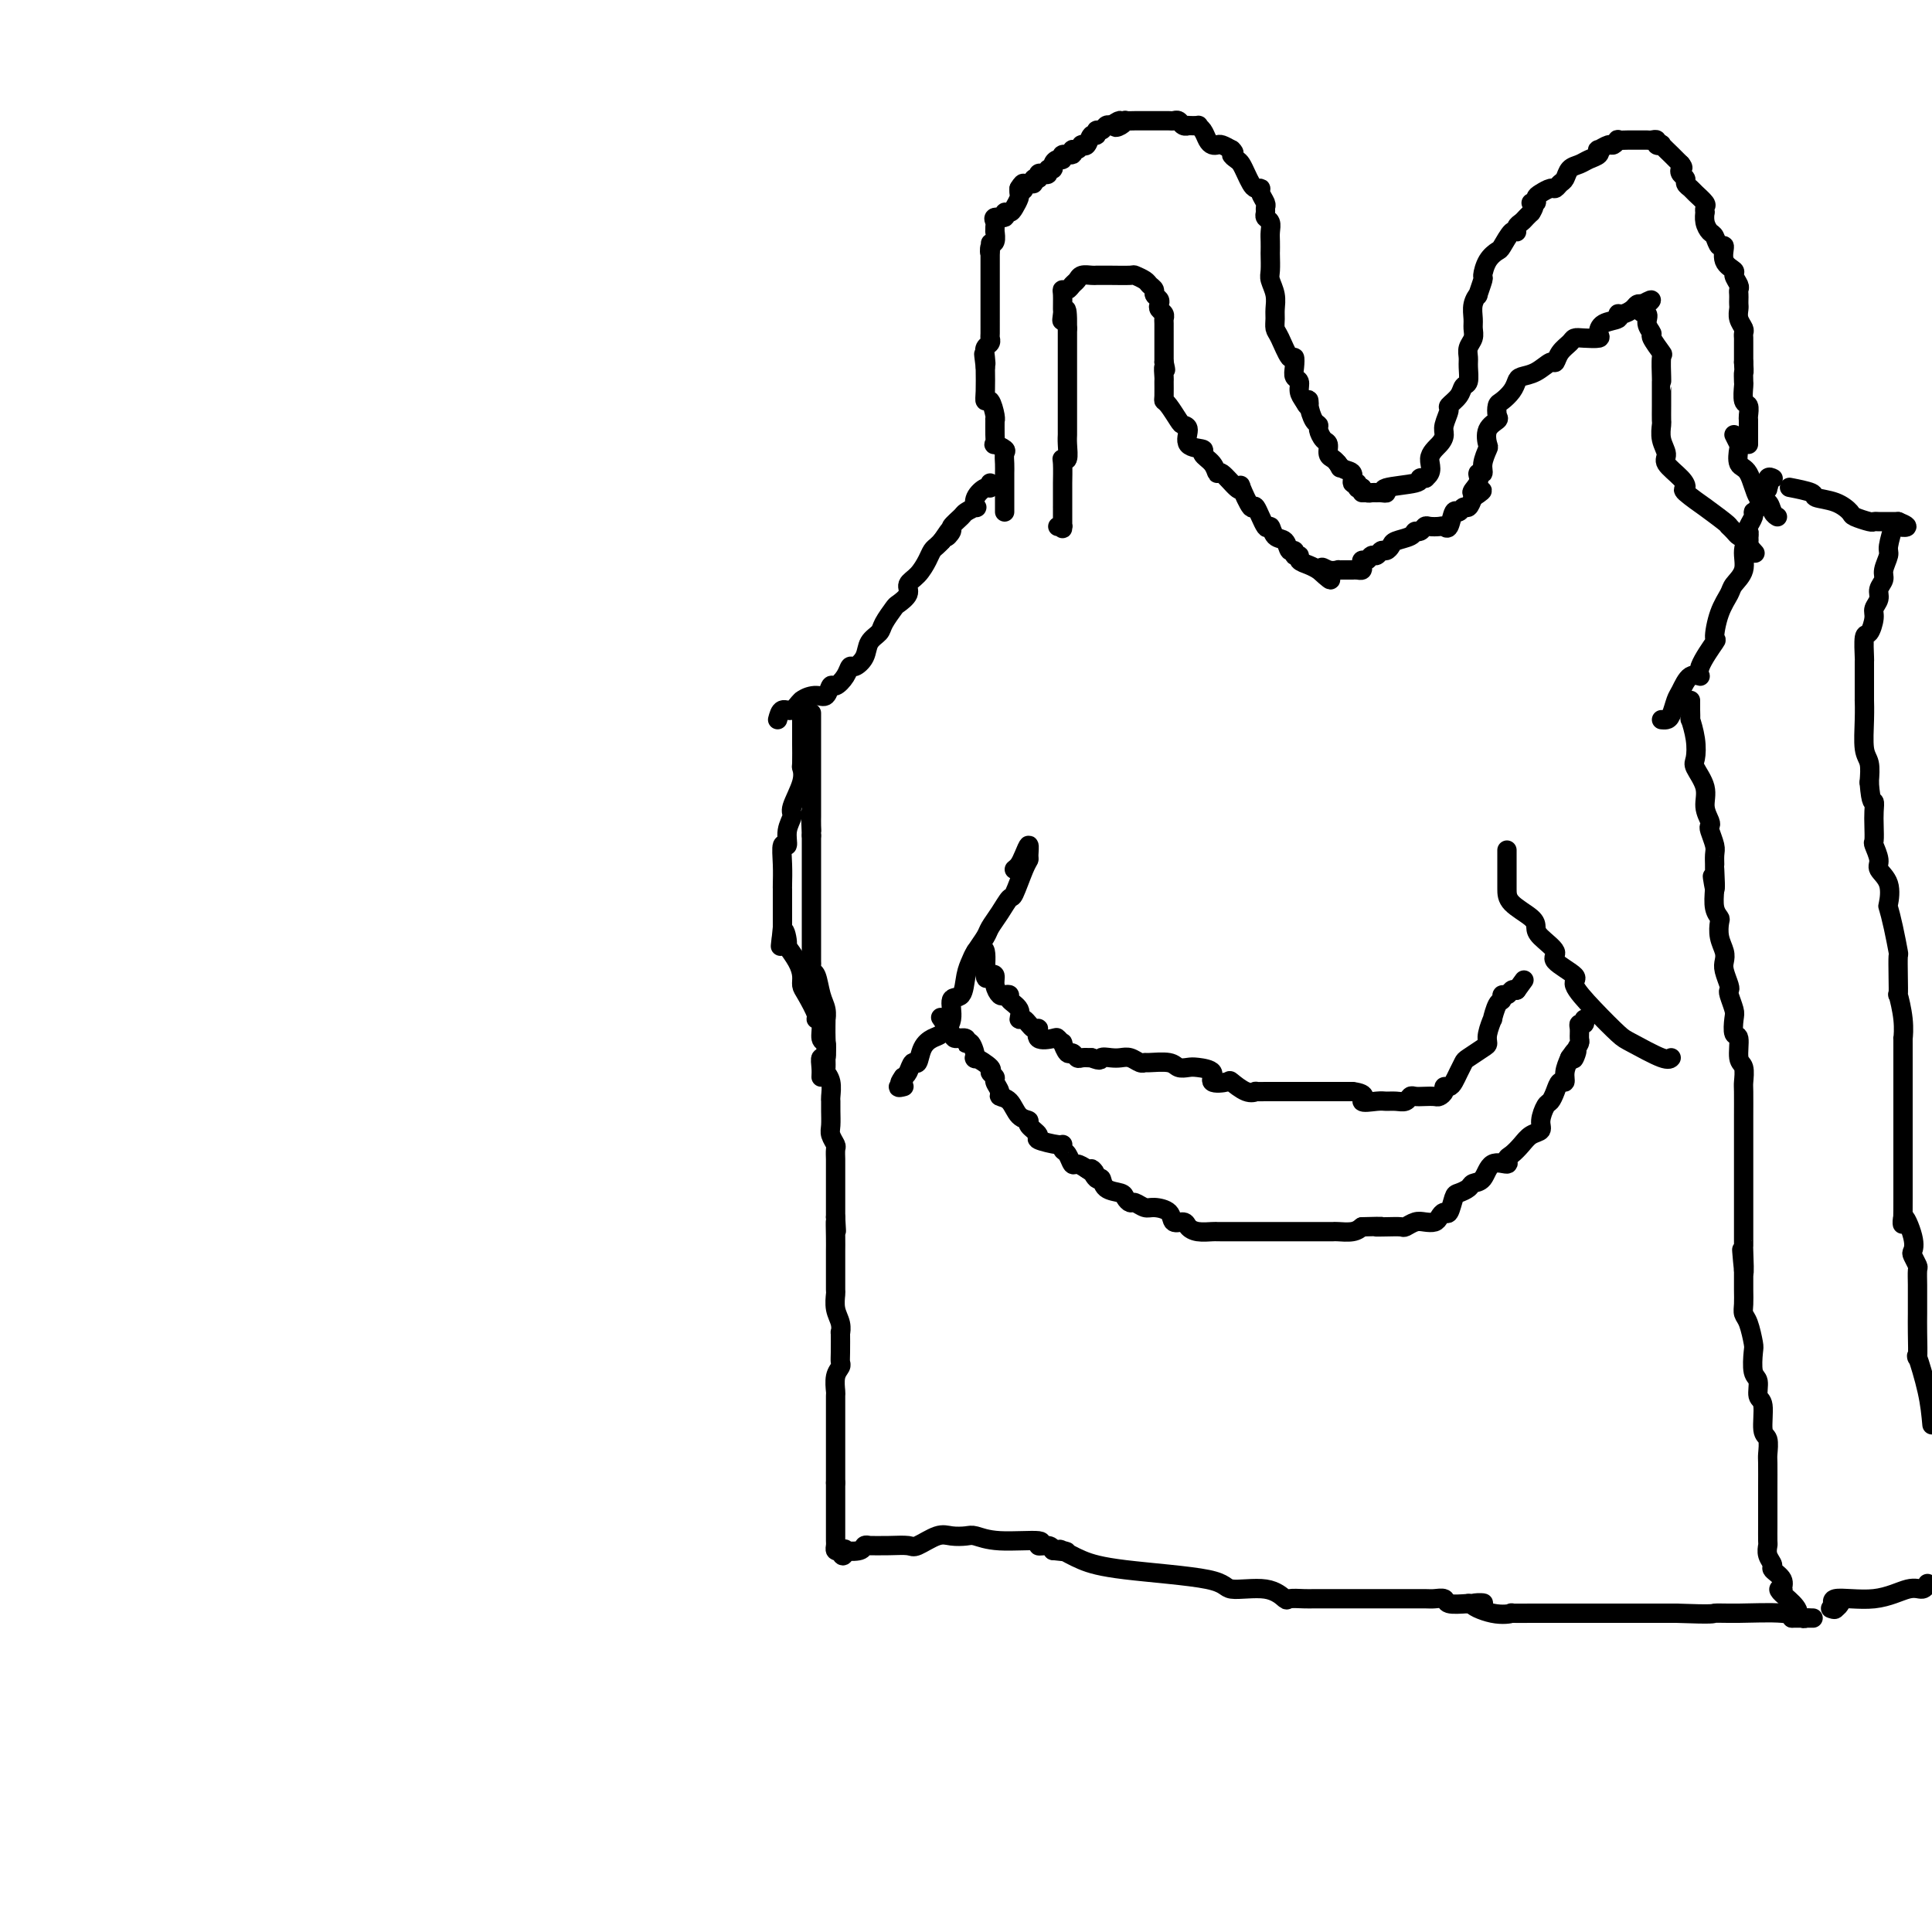 <svg viewBox='0 0 400 400' version='1.1' xmlns='http://www.w3.org/2000/svg' xmlns:xlink='http://www.w3.org/1999/xlink'><g fill='none' stroke='#000000' stroke-width='4' stroke-linecap='round' stroke-linejoin='round'><path d='M166,145c-0.000,0.050 -0.000,0.101 0,1c0.000,0.899 0.000,2.648 0,3c-0.000,0.352 -0.001,-0.692 0,0c0.001,0.692 0.002,3.120 0,4c-0.002,0.880 -0.008,0.211 0,1c0.008,0.789 0.032,3.036 0,4c-0.032,0.964 -0.118,0.645 0,1c0.118,0.355 0.439,1.386 0,3c-0.439,1.614 -1.638,3.813 -2,5c-0.362,1.187 0.113,1.363 0,2c-0.113,0.637 -0.815,1.736 -1,3c-0.185,1.264 0.147,2.693 0,3c-0.147,0.307 -0.771,-0.506 -1,0c-0.229,0.506 -0.061,2.333 0,4c0.061,1.667 0.016,3.174 0,4c-0.016,0.826 -0.004,0.970 0,1c0.004,0.030 0.001,-0.053 0,1c-0.001,1.053 -0.000,3.241 0,4c0.000,0.759 0.000,0.089 0,0c-0.000,-0.089 -0.000,0.403 0,1c0.000,0.597 0.000,1.298 0,2'/><path d='M162,192c-0.687,7.382 -0.405,2.338 0,1c0.405,-1.338 0.931,1.031 1,2c0.069,0.969 -0.320,0.536 0,1c0.320,0.464 1.347,1.823 2,3c0.653,1.177 0.930,2.172 1,3c0.070,0.828 -0.068,1.491 0,2c0.068,0.509 0.343,0.865 1,2c0.657,1.135 1.697,3.049 2,4c0.303,0.951 -0.129,0.939 0,1c0.129,0.061 0.819,0.195 1,1c0.181,0.805 -0.149,2.281 0,3c0.149,0.719 0.776,0.681 1,1c0.224,0.319 0.046,0.996 0,2c-0.046,1.004 0.040,2.334 0,3c-0.040,0.666 -0.207,0.667 0,1c0.207,0.333 0.788,0.999 1,2c0.212,1.001 0.056,2.337 0,3c-0.056,0.663 -0.011,0.654 0,1c0.011,0.346 -0.011,1.047 0,2c0.011,0.953 0.056,2.157 0,3c-0.056,0.843 -0.211,1.324 0,2c0.211,0.676 0.789,1.546 1,2c0.211,0.454 0.057,0.492 0,1c-0.057,0.508 -0.015,1.484 0,2c0.015,0.516 0.004,0.570 0,1c-0.004,0.430 -0.001,1.235 0,2c0.001,0.765 0.000,1.489 0,2c-0.000,0.511 -0.000,0.807 0,1c0.000,0.193 0.000,0.283 0,1c-0.000,0.717 -0.000,2.062 0,3c0.000,0.938 0.000,1.469 0,2'/><path d='M173,252c0.309,5.345 0.083,1.708 0,1c-0.083,-0.708 -0.022,1.514 0,3c0.022,1.486 0.006,2.237 0,3c-0.006,0.763 -0.001,1.537 0,2c0.001,0.463 -0.001,0.616 0,1c0.001,0.384 0.004,0.998 0,2c-0.004,1.002 -0.015,2.392 0,3c0.015,0.608 0.057,0.432 0,1c-0.057,0.568 -0.211,1.878 0,3c0.211,1.122 0.788,2.055 1,3c0.212,0.945 0.058,1.902 0,2c-0.058,0.098 -0.019,-0.663 0,0c0.019,0.663 0.019,2.749 0,4c-0.019,1.251 -0.058,1.667 0,2c0.058,0.333 0.212,0.583 0,1c-0.212,0.417 -0.789,1.001 -1,2c-0.211,0.999 -0.057,2.412 0,3c0.057,0.588 0.015,0.350 0,1c-0.015,0.650 -0.004,2.188 0,3c0.004,0.812 0.001,0.896 0,1c-0.001,0.104 -0.000,0.226 0,1c0.000,0.774 0.000,2.199 0,3c-0.000,0.801 -0.000,0.978 0,1c0.000,0.022 0.000,-0.110 0,0c-0.000,0.110 -0.000,0.463 0,1c0.000,0.537 0.000,1.257 0,2c-0.000,0.743 -0.000,1.508 0,2c0.000,0.492 0.000,0.709 0,1c-0.000,0.291 -0.000,0.655 0,1c0.000,0.345 0.000,0.670 0,1c-0.000,0.330 -0.000,0.665 0,1'/><path d='M173,307c0.000,9.072 0.000,4.252 0,3c-0.000,-1.252 -0.000,1.065 0,2c0.000,0.935 0.000,0.488 0,1c-0.000,0.512 -0.001,1.983 0,3c0.001,1.017 0.003,1.579 0,2c-0.003,0.421 -0.011,0.700 0,1c0.011,0.300 0.041,0.619 0,1c-0.041,0.381 -0.155,0.823 0,1c0.155,0.177 0.577,0.088 1,0'/><path d='M174,321c0.427,2.170 0.994,0.596 1,0c0.006,-0.596 -0.547,-0.212 0,0c0.547,0.212 2.196,0.253 3,0c0.804,-0.253 0.763,-0.800 1,-1c0.237,-0.200 0.753,-0.054 1,0c0.247,0.054 0.224,0.017 0,0c-0.224,-0.017 -0.650,-0.012 0,0c0.650,0.012 2.375,0.031 4,0c1.625,-0.031 3.149,-0.113 4,0c0.851,0.113 1.028,0.422 2,0c0.972,-0.422 2.740,-1.573 4,-2c1.260,-0.427 2.011,-0.130 3,0c0.989,0.130 2.217,0.091 3,0c0.783,-0.091 1.120,-0.235 2,0c0.880,0.235 2.302,0.850 5,1c2.698,0.150 6.672,-0.166 8,0c1.328,0.166 0.011,0.814 0,1c-0.011,0.186 1.282,-0.090 2,0c0.718,0.090 0.859,0.545 1,1'/><path d='M218,321c4.210,0.490 2.736,0.214 2,0c-0.736,-0.214 -0.735,-0.364 0,0c0.735,0.364 2.205,1.244 4,2c1.795,0.756 3.914,1.387 9,2c5.086,0.613 13.140,1.208 17,2c3.860,0.792 3.527,1.781 5,2c1.473,0.219 4.751,-0.334 7,0c2.249,0.334 3.467,1.554 4,2c0.533,0.446 0.379,0.120 1,0c0.621,-0.120 2.015,-0.032 3,0c0.985,0.032 1.560,0.009 2,0c0.440,-0.009 0.745,-0.002 1,0c0.255,0.002 0.462,0.001 1,0c0.538,-0.001 1.409,-0.000 2,0c0.591,0.000 0.902,0.000 1,0c0.098,-0.000 -0.019,0.000 1,0c1.019,-0.000 3.173,-0.000 4,0c0.827,0.000 0.329,0.000 1,0c0.671,-0.000 2.513,-0.001 4,0c1.487,0.001 2.620,0.004 4,0c1.380,-0.004 3.008,-0.015 4,0c0.992,0.015 1.348,0.056 2,0c0.652,-0.056 1.599,-0.207 2,0c0.401,0.207 0.258,0.774 1,1c0.742,0.226 2.371,0.113 4,0'/><path d='M304,332c5.932,0.033 1.761,-0.383 1,0c-0.761,0.383 1.889,1.567 4,2c2.111,0.433 3.683,0.116 4,0c0.317,-0.116 -0.621,-0.031 0,0c0.621,0.031 2.800,0.008 4,0c1.200,-0.008 1.422,-0.002 2,0c0.578,0.002 1.513,0.001 2,0c0.487,-0.001 0.524,-0.000 1,0c0.476,0.000 1.389,0.000 2,0c0.611,-0.000 0.920,-0.000 1,0c0.080,0.000 -0.069,0.000 1,0c1.069,-0.000 3.356,-0.000 5,0c1.644,0.000 2.645,0.000 4,0c1.355,-0.000 3.063,-0.000 4,0c0.937,0.000 1.102,0.000 2,0c0.898,-0.000 2.529,-0.000 3,0c0.471,0.000 -0.219,0.000 0,0c0.219,-0.000 1.348,-0.000 2,0c0.652,0.000 0.826,0.000 1,0'/><path d='M347,334c8.291,0.305 7.517,0.068 8,0c0.483,-0.068 2.223,0.034 5,0c2.777,-0.034 6.589,-0.205 9,0c2.411,0.205 3.419,0.787 4,1c0.581,0.213 0.733,0.057 1,0c0.267,-0.057 0.649,-0.015 1,0c0.351,0.015 0.672,0.004 0,0c-0.672,-0.004 -2.336,-0.002 -4,0'/><path d='M371,335c3.257,-0.911 -0.599,-3.687 -2,-5c-1.401,-1.313 -0.346,-1.163 0,-1c0.346,0.163 -0.016,0.339 0,0c0.016,-0.339 0.411,-1.194 0,-2c-0.411,-0.806 -1.627,-1.562 -2,-2c-0.373,-0.438 0.096,-0.559 0,-1c-0.096,-0.441 -0.758,-1.202 -1,-2c-0.242,-0.798 -0.065,-1.634 0,-2c0.065,-0.366 0.017,-0.262 0,-1c-0.017,-0.738 -0.005,-2.317 0,-3c0.005,-0.683 0.001,-0.471 0,-1c-0.001,-0.529 0.001,-1.798 0,-3c-0.001,-1.202 -0.004,-2.335 0,-4c0.004,-1.665 0.016,-3.861 0,-5c-0.016,-1.139 -0.061,-1.220 0,-2c0.061,-0.780 0.228,-2.258 0,-3c-0.228,-0.742 -0.849,-0.749 -1,-2c-0.151,-1.251 0.170,-3.747 0,-5c-0.170,-1.253 -0.829,-1.264 -1,-2c-0.171,-0.736 0.148,-2.197 0,-3c-0.148,-0.803 -0.761,-0.950 -1,-2c-0.239,-1.050 -0.102,-3.005 0,-4c0.102,-0.995 0.171,-1.031 0,-2c-0.171,-0.969 -0.582,-2.870 -1,-4c-0.418,-1.130 -0.844,-1.488 -1,-2c-0.156,-0.512 -0.042,-1.176 0,-2c0.042,-0.824 0.012,-1.807 0,-3c-0.012,-1.193 -0.006,-2.597 0,-4'/><path d='M361,263c-0.774,-8.888 -0.207,-1.609 0,0c0.207,1.609 0.056,-2.451 0,-4c-0.056,-1.549 -0.015,-0.585 0,-1c0.015,-0.415 0.004,-2.207 0,-4c-0.004,-1.793 -0.001,-3.586 0,-4c0.001,-0.414 0.000,0.551 0,0c-0.000,-0.551 -0.000,-2.617 0,-4c0.000,-1.383 -0.000,-2.082 0,-3c0.000,-0.918 0.000,-2.053 0,-3c-0.000,-0.947 -0.000,-1.705 0,-3c0.000,-1.295 0.001,-3.128 0,-4c-0.001,-0.872 -0.004,-0.783 0,-2c0.004,-1.217 0.016,-3.738 0,-5c-0.016,-1.262 -0.061,-1.264 0,-2c0.061,-0.736 0.226,-2.207 0,-3c-0.226,-0.793 -0.844,-0.907 -1,-2c-0.156,-1.093 0.151,-3.165 0,-4c-0.151,-0.835 -0.759,-0.434 -1,-1c-0.241,-0.566 -0.116,-2.100 0,-3c0.116,-0.900 0.224,-1.165 0,-2c-0.224,-0.835 -0.778,-2.240 -1,-3c-0.222,-0.760 -0.111,-0.874 0,-1c0.111,-0.126 0.222,-0.263 0,-1c-0.222,-0.737 -0.778,-2.075 -1,-3c-0.222,-0.925 -0.111,-1.438 0,-2c0.111,-0.562 0.222,-1.174 0,-2c-0.222,-0.826 -0.778,-1.865 -1,-3c-0.222,-1.135 -0.111,-2.366 0,-3c0.111,-0.634 0.222,-0.671 0,-1c-0.222,-0.329 -0.778,-0.951 -1,-2c-0.222,-1.049 -0.111,-2.524 0,-4'/><path d='M355,184c-0.928,-5.490 -0.248,-0.716 0,0c0.248,0.716 0.063,-2.628 0,-4c-0.063,-1.372 -0.003,-0.774 0,-1c0.003,-0.226 -0.051,-1.278 0,-2c0.051,-0.722 0.205,-1.116 0,-2c-0.205,-0.884 -0.771,-2.259 -1,-3c-0.229,-0.741 -0.121,-0.850 0,-1c0.121,-0.150 0.257,-0.342 0,-1c-0.257,-0.658 -0.905,-1.781 -1,-3c-0.095,-1.219 0.363,-2.535 0,-4c-0.363,-1.465 -1.547,-3.081 -2,-4c-0.453,-0.919 -0.174,-1.143 0,-2c0.174,-0.857 0.243,-2.348 0,-4c-0.243,-1.652 -0.797,-3.466 -1,-4c-0.203,-0.534 -0.054,0.210 0,0c0.054,-0.210 0.015,-1.376 0,-2c-0.015,-0.624 -0.004,-0.706 0,-1c0.004,-0.294 0.001,-0.798 0,-1c-0.001,-0.202 -0.001,-0.101 0,0'/><path d='M170,223c0.030,-0.595 0.061,-1.190 0,-2c-0.061,-0.810 -0.213,-1.833 0,-2c0.213,-0.167 0.790,0.524 1,0c0.210,-0.524 0.053,-2.263 0,-4c-0.053,-1.737 -0.003,-3.471 0,-4c0.003,-0.529 -0.041,0.146 0,0c0.041,-0.146 0.169,-1.114 0,-2c-0.169,-0.886 -0.634,-1.689 -1,-3c-0.366,-1.311 -0.634,-3.129 -1,-4c-0.366,-0.871 -0.830,-0.795 -1,-1c-0.170,-0.205 -0.046,-0.691 0,-1c0.046,-0.309 0.012,-0.439 0,-1c-0.012,-0.561 -0.003,-1.551 0,-2c0.003,-0.449 0.001,-0.357 0,-1c-0.001,-0.643 -0.000,-2.020 0,-3c0.000,-0.980 0.000,-1.563 0,-2c-0.000,-0.437 -0.000,-0.730 0,-1c0.000,-0.270 0.000,-0.518 0,-1c-0.000,-0.482 -0.000,-1.197 0,-2c0.000,-0.803 0.000,-1.693 0,-2c-0.000,-0.307 -0.000,-0.033 0,-1c0.000,-0.967 0.000,-3.177 0,-4c-0.000,-0.823 -0.000,-0.260 0,-1c0.000,-0.740 0.000,-2.783 0,-4c-0.000,-1.217 -0.000,-1.609 0,-2'/><path d='M168,173c-0.309,-8.217 -0.083,-3.759 0,-2c0.083,1.759 0.022,0.819 0,0c-0.022,-0.819 -0.006,-1.518 0,-2c0.006,-0.482 0.002,-0.746 0,-1c-0.002,-0.254 -0.000,-0.497 0,-1c0.000,-0.503 0.000,-1.265 0,-2c-0.000,-0.735 -0.000,-1.442 0,-2c0.000,-0.558 0.000,-0.965 0,-1c-0.000,-0.035 -0.000,0.303 0,0c0.000,-0.303 0.000,-1.246 0,-2c-0.000,-0.754 -0.000,-1.320 0,-2c0.000,-0.680 0.000,-1.475 0,-2c-0.000,-0.525 -0.000,-0.779 0,-1c0.000,-0.221 0.000,-0.410 0,-1c-0.000,-0.590 -0.000,-1.581 0,-2c0.000,-0.419 0.000,-0.267 0,-1c-0.000,-0.733 -0.000,-2.352 0,-3c0.000,-0.648 0.000,-0.324 0,0'/><path d='M161,149c0.236,-0.897 0.473,-1.793 1,-2c0.527,-0.207 1.346,0.276 2,0c0.654,-0.276 1.144,-1.312 2,-2c0.856,-0.688 2.078,-1.027 3,-1c0.922,0.027 1.543,0.420 2,0c0.457,-0.420 0.751,-1.652 1,-2c0.249,-0.348 0.452,0.189 1,0c0.548,-0.189 1.441,-1.104 2,-2c0.559,-0.896 0.784,-1.773 1,-2c0.216,-0.227 0.424,0.197 1,0c0.576,-0.197 1.520,-1.016 2,-2c0.480,-0.984 0.494,-2.133 1,-3c0.506,-0.867 1.502,-1.454 2,-2c0.498,-0.546 0.496,-1.053 1,-2c0.504,-0.947 1.514,-2.336 2,-3c0.486,-0.664 0.449,-0.604 1,-1c0.551,-0.396 1.692,-1.247 2,-2c0.308,-0.753 -0.216,-1.406 0,-2c0.216,-0.594 1.171,-1.129 2,-2c0.829,-0.871 1.531,-2.079 2,-3c0.469,-0.921 0.703,-1.556 1,-2c0.297,-0.444 0.656,-0.698 1,-1c0.344,-0.302 0.672,-0.651 1,-1'/><path d='M195,112c2.633,-3.887 1.215,-1.604 1,-1c-0.215,0.604 0.773,-0.469 1,-1c0.227,-0.531 -0.307,-0.519 0,-1c0.307,-0.481 1.453,-1.455 2,-2c0.547,-0.545 0.493,-0.662 1,-1c0.507,-0.338 1.576,-0.899 2,-1c0.424,-0.101 0.205,0.256 0,0c-0.205,-0.256 -0.395,-1.127 0,-2c0.395,-0.873 1.374,-1.750 2,-2c0.626,-0.250 0.899,0.125 1,0c0.101,-0.125 0.029,-0.750 0,-1c-0.029,-0.250 -0.014,-0.125 0,0'/><path d='M208,106c-0.000,-0.137 -0.000,-0.274 0,-1c0.000,-0.726 0.000,-2.043 0,-3c-0.000,-0.957 -0.001,-1.556 0,-2c0.001,-0.444 0.002,-0.735 0,-1c-0.002,-0.265 -0.008,-0.506 0,-1c0.008,-0.494 0.030,-1.241 0,-2c-0.030,-0.759 -0.113,-1.528 0,-2c0.113,-0.472 0.423,-0.646 0,-1c-0.423,-0.354 -1.578,-0.890 -2,-1c-0.422,-0.110 -0.112,0.204 0,0c0.112,-0.204 0.027,-0.928 0,-2c-0.027,-1.072 0.003,-2.493 0,-3c-0.003,-0.507 -0.039,-0.101 0,0c0.039,0.101 0.154,-0.103 0,-1c-0.154,-0.897 -0.577,-2.488 -1,-3c-0.423,-0.512 -0.845,0.054 -1,0c-0.155,-0.054 -0.044,-0.730 0,-2c0.044,-1.270 0.022,-3.135 0,-5'/><path d='M204,76c-0.623,-4.836 -0.181,-1.926 0,-1c0.181,0.926 0.101,-0.131 0,-1c-0.101,-0.869 -0.223,-1.551 0,-2c0.223,-0.449 0.792,-0.666 1,-1c0.208,-0.334 0.056,-0.785 0,-1c-0.056,-0.215 -0.015,-0.194 0,-1c0.015,-0.806 0.004,-2.440 0,-3c-0.004,-0.560 -0.001,-0.048 0,0c0.001,0.048 0.000,-0.369 0,-1c-0.000,-0.631 -0.000,-1.477 0,-2c0.000,-0.523 0.000,-0.723 0,-1c-0.000,-0.277 -0.000,-0.633 0,-1c0.000,-0.367 0.000,-0.746 0,-1c-0.000,-0.254 -0.000,-0.382 0,-1c0.000,-0.618 0.000,-1.726 0,-2c-0.000,-0.274 -0.000,0.287 0,0c0.000,-0.287 0.000,-1.424 0,-2c-0.000,-0.576 -0.000,-0.593 0,-1c0.000,-0.407 0.000,-1.203 0,-2'/><path d='M205,52c0.171,-3.659 0.098,-0.808 0,0c-0.098,0.808 -0.223,-0.428 0,-1c0.223,-0.572 0.792,-0.482 1,-1c0.208,-0.518 0.054,-1.646 0,-2c-0.054,-0.354 -0.007,0.064 0,0c0.007,-0.064 -0.027,-0.609 0,-1c0.027,-0.391 0.115,-0.626 0,-1c-0.115,-0.374 -0.435,-0.887 0,-1c0.435,-0.113 1.623,0.173 2,0c0.377,-0.173 -0.057,-0.806 0,-1c0.057,-0.194 0.604,0.050 1,0c0.396,-0.050 0.642,-0.395 1,-1c0.358,-0.605 0.827,-1.471 1,-2c0.173,-0.529 0.049,-0.723 0,-1c-0.049,-0.277 -0.025,-0.639 0,-1'/><path d='M211,39c1.166,-2.029 1.082,-0.600 1,0c-0.082,0.600 -0.162,0.372 0,0c0.162,-0.372 0.564,-0.888 1,-1c0.436,-0.112 0.904,0.180 1,0c0.096,-0.180 -0.180,-0.832 0,-1c0.180,-0.168 0.818,0.147 1,0c0.182,-0.147 -0.091,-0.757 0,-1c0.091,-0.243 0.545,-0.120 1,0c0.455,0.120 0.909,0.238 1,0c0.091,-0.238 -0.182,-0.833 0,-1c0.182,-0.167 0.817,0.095 1,0c0.183,-0.095 -0.087,-0.546 0,-1c0.087,-0.454 0.530,-0.910 1,-1c0.470,-0.090 0.966,0.187 1,0c0.034,-0.187 -0.394,-0.839 0,-1c0.394,-0.161 1.608,0.167 2,0c0.392,-0.167 -0.039,-0.830 0,-1c0.039,-0.170 0.550,0.153 1,0c0.450,-0.153 0.841,-0.781 1,-1c0.159,-0.219 0.085,-0.029 0,0c-0.085,0.029 -0.181,-0.101 0,0c0.181,0.101 0.640,0.435 1,0c0.360,-0.435 0.621,-1.637 1,-2c0.379,-0.363 0.875,0.113 1,0c0.125,-0.113 -0.121,-0.814 0,-1c0.121,-0.186 0.610,0.142 1,0c0.390,-0.142 0.683,-0.755 1,-1c0.317,-0.245 0.659,-0.123 1,0'/><path d='M230,26c3.123,-2.027 1.432,-0.596 1,0c-0.432,0.596 0.395,0.356 1,0c0.605,-0.356 0.987,-0.827 1,-1c0.013,-0.173 -0.343,-0.046 0,0c0.343,0.046 1.386,0.012 2,0c0.614,-0.012 0.798,-0.003 1,0c0.202,0.003 0.421,0.001 1,0c0.579,-0.001 1.517,-0.001 2,0c0.483,0.001 0.510,0.004 1,0c0.490,-0.004 1.442,-0.015 2,0c0.558,0.015 0.722,0.057 1,0c0.278,-0.057 0.671,-0.211 1,0c0.329,0.211 0.595,0.788 1,1c0.405,0.212 0.949,0.059 1,0c0.051,-0.059 -0.390,-0.023 0,0c0.390,0.023 1.610,0.034 2,0c0.390,-0.034 -0.050,-0.114 0,0c0.050,0.114 0.590,0.422 1,1c0.410,0.578 0.690,1.426 1,2c0.310,0.574 0.650,0.876 1,1c0.350,0.124 0.710,0.072 1,0c0.290,-0.072 0.512,-0.163 1,0c0.488,0.163 1.244,0.582 2,1'/><path d='M255,31c1.035,0.949 0.123,0.821 0,1c-0.123,0.179 0.544,0.665 1,1c0.456,0.335 0.701,0.520 1,1c0.299,0.480 0.654,1.255 1,2c0.346,0.745 0.685,1.460 1,2c0.315,0.540 0.606,0.904 1,1c0.394,0.096 0.890,-0.076 1,0c0.110,0.076 -0.168,0.402 0,1c0.168,0.598 0.781,1.469 1,2c0.219,0.531 0.045,0.723 0,1c-0.045,0.277 0.041,0.640 0,1c-0.041,0.360 -0.207,0.717 0,1c0.207,0.283 0.787,0.494 1,1c0.213,0.506 0.057,1.308 0,2c-0.057,0.692 -0.016,1.273 0,2c0.016,0.727 0.008,1.601 0,2c-0.008,0.399 -0.016,0.323 0,1c0.016,0.677 0.057,2.106 0,3c-0.057,0.894 -0.212,1.251 0,2c0.212,0.749 0.791,1.889 1,3c0.209,1.111 0.049,2.194 0,3c-0.049,0.806 0.015,1.335 0,2c-0.015,0.665 -0.109,1.466 0,2c0.109,0.534 0.420,0.801 1,2c0.580,1.199 1.427,3.329 2,4c0.573,0.671 0.871,-0.115 1,0c0.129,0.115 0.090,1.133 0,2c-0.090,0.867 -0.230,1.583 0,2c0.230,0.417 0.831,0.535 1,1c0.169,0.465 -0.095,1.276 0,2c0.095,0.724 0.547,1.362 1,2'/><path d='M270,83c1.166,2.305 1.082,0.567 1,0c-0.082,-0.567 -0.163,0.037 0,1c0.163,0.963 0.569,2.284 1,3c0.431,0.716 0.885,0.825 1,1c0.115,0.175 -0.110,0.414 0,1c0.110,0.586 0.554,1.519 1,2c0.446,0.481 0.893,0.510 1,1c0.107,0.490 -0.125,1.440 0,2c0.125,0.560 0.607,0.732 1,1c0.393,0.268 0.696,0.634 1,1'/><path d='M277,96c1.056,1.958 0.196,0.352 0,0c-0.196,-0.352 0.272,0.550 1,1c0.728,0.450 1.714,0.446 2,1c0.286,0.554 -0.130,1.664 0,2c0.130,0.336 0.804,-0.102 1,0c0.196,0.102 -0.087,0.743 0,1c0.087,0.257 0.543,0.128 1,0'/><path d='M282,101c0.786,1.000 0.250,1.000 0,1c-0.250,0.000 -0.214,0.000 0,0c0.214,0.000 0.607,0.000 1,0'/><path d='M283,102c0.331,0.154 0.657,0.038 1,0c0.343,-0.038 0.702,0.001 1,0c0.298,-0.001 0.534,-0.043 1,0c0.466,0.043 1.162,0.169 1,0c-0.162,-0.169 -1.181,-0.634 0,-1c1.181,-0.366 4.564,-0.634 6,-1c1.436,-0.366 0.925,-0.829 1,-1c0.075,-0.171 0.736,-0.049 1,0c0.264,0.049 0.132,0.024 0,0'/><path d='M295,99c1.979,-1.215 0.927,-2.753 1,-4c0.073,-1.247 1.272,-2.203 2,-3c0.728,-0.797 0.987,-1.435 1,-2c0.013,-0.565 -0.218,-1.059 0,-2c0.218,-0.941 0.885,-2.330 1,-3c0.115,-0.670 -0.323,-0.620 0,-1c0.323,-0.380 1.407,-1.190 2,-2c0.593,-0.810 0.694,-1.620 1,-2c0.306,-0.380 0.818,-0.328 1,-1c0.182,-0.672 0.035,-2.067 0,-3c-0.035,-0.933 0.044,-1.404 0,-2c-0.044,-0.596 -0.209,-1.318 0,-2c0.209,-0.682 0.792,-1.326 1,-2c0.208,-0.674 0.041,-1.379 0,-2c-0.041,-0.621 0.046,-1.158 0,-2c-0.046,-0.842 -0.223,-1.988 0,-3c0.223,-1.012 0.846,-1.888 1,-2c0.154,-0.112 -0.162,0.541 0,0c0.162,-0.541 0.802,-2.275 1,-3c0.198,-0.725 -0.046,-0.440 0,-1c0.046,-0.560 0.380,-1.963 1,-3c0.620,-1.037 1.524,-1.706 2,-2c0.476,-0.294 0.523,-0.211 1,-1c0.477,-0.789 1.385,-2.449 2,-3c0.615,-0.551 0.939,0.006 1,0c0.061,-0.006 -0.141,-0.576 0,-1c0.141,-0.424 0.625,-0.701 1,-1c0.375,-0.299 0.639,-0.619 1,-1c0.361,-0.381 0.817,-0.823 1,-1c0.183,-0.177 0.091,-0.088 0,0'/><path d='M317,44c1.329,-2.013 0.153,-2.046 0,-2c-0.153,0.046 0.719,0.171 1,0c0.281,-0.171 -0.027,-0.637 0,-1c0.027,-0.363 0.389,-0.621 1,-1c0.611,-0.379 1.472,-0.879 2,-1c0.528,-0.121 0.722,0.136 1,0c0.278,-0.136 0.640,-0.667 1,-1c0.360,-0.333 0.717,-0.470 1,-1c0.283,-0.530 0.493,-1.452 1,-2c0.507,-0.548 1.311,-0.720 2,-1c0.689,-0.280 1.263,-0.668 2,-1c0.737,-0.332 1.636,-0.610 2,-1c0.364,-0.390 0.193,-0.893 0,-1c-0.193,-0.107 -0.407,0.182 0,0c0.407,-0.182 1.436,-0.833 2,-1c0.564,-0.167 0.662,0.151 1,0c0.338,-0.151 0.917,-0.773 1,-1c0.083,-0.227 -0.329,-0.061 0,0c0.329,0.061 1.398,0.016 2,0c0.602,-0.016 0.738,-0.004 1,0c0.262,0.004 0.649,0.000 1,0c0.351,-0.000 0.667,0.004 1,0c0.333,-0.004 0.682,-0.015 1,0c0.318,0.015 0.605,0.055 1,0c0.395,-0.055 0.897,-0.204 1,0c0.103,0.204 -0.194,0.762 0,1c0.194,0.238 0.878,0.158 1,0c0.122,-0.158 -0.318,-0.393 0,0c0.318,0.393 1.393,1.413 2,2c0.607,0.587 0.745,0.739 1,1c0.255,0.261 0.628,0.630 1,1'/><path d='M348,34c0.791,0.952 0.268,0.833 0,1c-0.268,0.167 -0.280,0.621 0,1c0.280,0.379 0.853,0.683 1,1c0.147,0.317 -0.132,0.648 0,1c0.132,0.352 0.676,0.725 1,1c0.324,0.275 0.427,0.450 1,1c0.573,0.550 1.617,1.473 2,2c0.383,0.527 0.106,0.656 0,1c-0.106,0.344 -0.039,0.903 0,1c0.039,0.097 0.052,-0.267 0,0c-0.052,0.267 -0.167,1.165 0,2c0.167,0.835 0.617,1.606 1,2c0.383,0.394 0.699,0.410 1,1c0.301,0.590 0.587,1.754 1,2c0.413,0.246 0.951,-0.425 1,0c0.049,0.425 -0.393,1.945 0,3c0.393,1.055 1.622,1.645 2,2c0.378,0.355 -0.095,0.476 0,1c0.095,0.524 0.757,1.450 1,2c0.243,0.550 0.065,0.724 0,1c-0.065,0.276 -0.019,0.654 0,1c0.019,0.346 0.009,0.660 0,1c-0.009,0.340 -0.016,0.707 0,1c0.016,0.293 0.057,0.513 0,1c-0.057,0.487 -0.211,1.242 0,2c0.211,0.758 0.789,1.520 1,2c0.211,0.480 0.057,0.678 0,1c-0.057,0.322 -0.015,0.767 0,1c0.015,0.233 0.004,0.255 0,1c-0.004,0.745 -0.001,2.213 0,3c0.001,0.787 0.001,0.894 0,1'/><path d='M361,75c0.156,2.811 0.046,1.837 0,2c-0.046,0.163 -0.026,1.462 0,2c0.026,0.538 0.060,0.314 0,1c-0.060,0.686 -0.212,2.281 0,3c0.212,0.719 0.789,0.563 1,1c0.211,0.437 0.057,1.466 0,2c-0.057,0.534 -0.015,0.574 0,1c0.015,0.426 0.004,1.239 0,2c-0.004,0.761 -0.001,1.472 0,2c0.001,0.528 0.000,0.873 0,1c-0.000,0.127 -0.000,0.034 0,0c0.000,-0.034 0.000,-0.010 0,0c-0.000,0.010 -0.000,0.005 0,0'/><path d='M344,149c0.335,0.032 0.669,0.064 1,0c0.331,-0.064 0.657,-0.223 1,-1c0.343,-0.777 0.702,-2.172 1,-3c0.298,-0.828 0.536,-1.088 1,-2c0.464,-0.912 1.153,-2.475 2,-3c0.847,-0.525 1.851,-0.012 2,0c0.149,0.012 -0.555,-0.476 0,-2c0.555,-1.524 2.371,-4.084 3,-5c0.629,-0.916 0.071,-0.187 0,-1c-0.071,-0.813 0.344,-3.169 1,-5c0.656,-1.831 1.553,-3.138 2,-4c0.447,-0.862 0.446,-1.278 1,-2c0.554,-0.722 1.664,-1.751 2,-3c0.336,-1.249 -0.102,-2.719 0,-4c0.102,-1.281 0.745,-2.371 1,-3c0.255,-0.629 0.123,-0.795 0,-1c-0.123,-0.205 -0.236,-0.448 0,-1c0.236,-0.552 0.819,-1.413 1,-2c0.181,-0.587 -0.042,-0.902 0,-1c0.042,-0.098 0.350,0.019 1,-1c0.650,-1.019 1.642,-3.173 2,-4c0.358,-0.827 0.082,-0.327 0,0c-0.082,0.327 0.030,0.479 0,0c-0.030,-0.479 -0.200,-1.591 0,-2c0.200,-0.409 0.772,-0.117 1,0c0.228,0.117 0.114,0.058 0,0'/><path d='M371,101c-0.449,-0.087 -0.898,-0.174 0,0c0.898,0.174 3.141,0.610 4,1c0.859,0.390 0.332,0.735 1,1c0.668,0.265 2.532,0.449 4,1c1.468,0.551 2.540,1.468 3,2c0.460,0.532 0.307,0.678 1,1c0.693,0.322 2.231,0.818 3,1c0.769,0.182 0.770,0.049 1,0c0.230,-0.049 0.689,-0.013 1,0c0.311,0.013 0.475,0.003 1,0c0.525,-0.003 1.411,-0.001 2,0c0.589,0.001 0.883,0.000 1,0c0.117,-0.000 0.059,-0.000 0,0'/><path d='M393,108c3.447,1.369 1.063,1.291 0,1c-1.063,-0.291 -0.806,-0.794 -1,0c-0.194,0.794 -0.841,2.884 -1,4c-0.159,1.116 0.169,1.257 0,2c-0.169,0.743 -0.834,2.086 -1,3c-0.166,0.914 0.166,1.398 0,2c-0.166,0.602 -0.832,1.321 -1,2c-0.168,0.679 0.161,1.316 0,2c-0.161,0.684 -0.814,1.413 -1,2c-0.186,0.587 0.094,1.030 0,2c-0.094,0.970 -0.561,2.467 -1,3c-0.439,0.533 -0.850,0.102 -1,1c-0.150,0.898 -0.040,3.124 0,4c0.040,0.876 0.011,0.402 0,1c-0.011,0.598 -0.004,2.268 0,4c0.004,1.732 0.005,3.526 0,4c-0.005,0.474 -0.015,-0.373 0,0c0.015,0.373 0.056,1.966 0,4c-0.056,2.034 -0.207,4.509 0,6c0.207,1.491 0.774,1.997 1,3c0.226,1.003 0.113,2.501 0,4'/><path d='M387,162c0.381,4.843 0.833,3.950 1,4c0.167,0.050 0.049,1.042 0,2c-0.049,0.958 -0.029,1.880 0,3c0.029,1.120 0.068,2.437 0,3c-0.068,0.563 -0.242,0.372 0,1c0.242,0.628 0.901,2.074 1,3c0.099,0.926 -0.363,1.330 0,2c0.363,0.670 1.551,1.606 2,3c0.449,1.394 0.159,3.246 0,4c-0.159,0.754 -0.186,0.409 0,1c0.186,0.591 0.586,2.118 1,4c0.414,1.882 0.842,4.118 1,5c0.158,0.882 0.046,0.409 0,1c-0.046,0.591 -0.026,2.248 0,4c0.026,1.752 0.060,3.601 0,4c-0.060,0.399 -0.212,-0.653 0,0c0.212,0.653 0.789,3.009 1,5c0.211,1.991 0.057,3.615 0,4c-0.057,0.385 -0.015,-0.470 0,0c0.015,0.470 0.004,2.266 0,4c-0.004,1.734 -0.001,3.405 0,4c0.001,0.595 0.000,0.113 0,1c-0.000,0.887 -0.000,3.142 0,4c0.000,0.858 0.000,0.318 0,1c-0.000,0.682 -0.000,2.585 0,4c0.000,1.415 0.000,2.343 0,3c-0.000,0.657 -0.000,1.042 0,2c0.000,0.958 0.000,2.489 0,4c-0.000,1.511 -0.000,3.003 0,4c0.000,0.997 0.000,1.498 0,2'/><path d='M394,248c0.034,8.600 -0.379,4.599 0,4c0.379,-0.599 1.552,2.205 2,4c0.448,1.795 0.173,2.581 0,3c-0.173,0.419 -0.242,0.471 0,1c0.242,0.529 0.797,1.534 1,2c0.203,0.466 0.054,0.394 0,1c-0.054,0.606 -0.014,1.892 0,3c0.014,1.108 0.002,2.039 0,3c-0.002,0.961 0.006,1.953 0,3c-0.006,1.047 -0.027,2.151 0,4c0.027,1.849 0.100,4.444 0,5c-0.100,0.556 -0.373,-0.927 0,0c0.373,0.927 1.392,4.265 2,7c0.608,2.735 0.804,4.868 1,7'/><path d='M399,328c0.062,-0.131 0.123,-0.261 0,0c-0.123,0.261 -0.431,0.915 -1,1c-0.569,0.085 -1.401,-0.398 -3,0c-1.599,0.398 -3.967,1.677 -7,2c-3.033,0.323 -6.732,-0.309 -8,0c-1.268,0.309 -0.105,1.561 0,2c0.105,0.439 -0.848,0.066 -1,0c-0.152,-0.066 0.498,0.174 1,0c0.502,-0.174 0.858,-0.764 1,-1c0.142,-0.236 0.071,-0.118 0,0'/><path d='M219,109c0.423,0.035 0.845,0.070 1,0c0.155,-0.070 0.041,-0.244 0,0c-0.041,0.244 -0.011,0.906 0,0c0.011,-0.906 0.003,-3.381 0,-4c-0.003,-0.619 -0.002,0.618 0,0c0.002,-0.618 0.004,-3.091 0,-4c-0.004,-0.909 -0.015,-0.253 0,-1c0.015,-0.747 0.057,-2.897 0,-4c-0.057,-1.103 -0.211,-1.159 0,-1c0.211,0.159 0.789,0.532 1,0c0.211,-0.532 0.057,-1.968 0,-3c-0.057,-1.032 -0.015,-1.658 0,-2c0.015,-0.342 0.004,-0.400 0,-1c-0.004,-0.600 -0.001,-1.743 0,-3c0.001,-1.257 0.000,-2.627 0,-3c-0.000,-0.373 -0.000,0.252 0,0c0.000,-0.252 0.000,-1.380 0,-2c-0.000,-0.620 -0.000,-0.733 0,-1c0.000,-0.267 0.000,-0.687 0,-1c-0.000,-0.313 -0.000,-0.517 0,-1c0.000,-0.483 0.000,-1.243 0,-2c-0.000,-0.757 -0.000,-1.512 0,-2c0.000,-0.488 0.000,-0.711 0,-1c-0.000,-0.289 -0.000,-0.644 0,-1c0.000,-0.356 0.000,-0.711 0,-1c-0.000,-0.289 -0.000,-0.511 0,-1c0.000,-0.489 0.000,-1.244 0,-2'/><path d='M221,68c0.083,-6.739 -0.711,-3.088 -1,-2c-0.289,1.088 -0.075,-0.387 0,-1c0.075,-0.613 0.009,-0.363 0,-1c-0.009,-0.637 0.039,-2.159 0,-3c-0.039,-0.841 -0.166,-1.000 0,-1c0.166,-0.000 0.626,0.158 1,0c0.374,-0.158 0.664,-0.631 1,-1c0.336,-0.369 0.720,-0.635 1,-1c0.280,-0.365 0.457,-0.830 1,-1c0.543,-0.170 1.452,-0.045 2,0c0.548,0.045 0.733,0.011 1,0c0.267,-0.011 0.614,-0.000 1,0c0.386,0.000 0.810,-0.011 2,0c1.190,0.011 3.146,0.044 4,0c0.854,-0.044 0.606,-0.167 1,0c0.394,0.167 1.430,0.622 2,1c0.570,0.378 0.675,0.679 1,1c0.325,0.321 0.871,0.664 1,1c0.129,0.336 -0.158,0.667 0,1c0.158,0.333 0.760,0.667 1,1c0.240,0.333 0.117,0.664 0,1c-0.117,0.336 -0.227,0.675 0,1c0.227,0.325 0.793,0.635 1,1c0.207,0.365 0.055,0.783 0,1c-0.055,0.217 -0.015,0.232 0,1c0.015,0.768 0.004,2.288 0,3c-0.004,0.712 -0.001,0.615 0,1c0.001,0.385 0.000,1.253 0,2c-0.000,0.747 -0.000,1.374 0,2'/><path d='M241,75c0.619,2.739 0.165,1.088 0,1c-0.165,-0.088 -0.042,1.389 0,2c0.042,0.611 0.004,0.356 0,1c-0.004,0.644 0.026,2.186 0,3c-0.026,0.814 -0.107,0.898 0,1c0.107,0.102 0.404,0.220 1,1c0.596,0.780 1.492,2.223 2,3c0.508,0.777 0.628,0.890 1,1c0.372,0.110 0.996,0.217 1,1c0.004,0.783 -0.612,2.243 0,3c0.612,0.757 2.452,0.813 3,1c0.548,0.187 -0.197,0.506 0,1c0.197,0.494 1.335,1.163 2,2c0.665,0.837 0.856,1.842 1,2c0.144,0.158 0.242,-0.530 1,0c0.758,0.530 2.177,2.278 3,3c0.823,0.722 1.050,0.419 1,0c-0.050,-0.419 -0.378,-0.955 0,0c0.378,0.955 1.462,3.401 2,4c0.538,0.599 0.529,-0.651 1,0c0.471,0.651 1.421,3.201 2,4c0.579,0.799 0.786,-0.155 1,0c0.214,0.155 0.434,1.419 1,2c0.566,0.581 1.476,0.481 2,1c0.524,0.519 0.661,1.659 1,2c0.339,0.341 0.881,-0.116 1,0c0.119,0.116 -0.186,0.805 0,1c0.186,0.195 0.864,-0.102 1,0c0.136,0.102 -0.271,0.604 0,1c0.271,0.396 1.220,0.684 2,1c0.780,0.316 1.390,0.658 2,1'/><path d='M273,118c4.376,4.022 1.815,1.078 1,0c-0.815,-1.078 0.115,-0.289 1,0c0.885,0.289 1.725,0.077 2,0c0.275,-0.077 -0.015,-0.021 0,0c0.015,0.021 0.333,0.006 1,0c0.667,-0.006 1.681,-0.004 2,0c0.319,0.004 -0.059,0.011 0,0c0.059,-0.011 0.555,-0.040 1,0c0.445,0.040 0.840,0.150 1,0c0.160,-0.150 0.084,-0.561 0,-1c-0.084,-0.439 -0.177,-0.906 0,-1c0.177,-0.094 0.625,0.186 1,0c0.375,-0.186 0.678,-0.837 1,-1c0.322,-0.163 0.661,0.164 1,0c0.339,-0.164 0.676,-0.817 1,-1c0.324,-0.183 0.636,0.105 1,0c0.364,-0.105 0.780,-0.601 1,-1c0.220,-0.399 0.244,-0.699 1,-1c0.756,-0.301 2.243,-0.603 3,-1c0.757,-0.397 0.784,-0.891 1,-1c0.216,-0.109 0.621,0.166 1,0c0.379,-0.166 0.731,-0.773 1,-1c0.269,-0.227 0.453,-0.072 1,0c0.547,0.072 1.456,0.063 2,0c0.544,-0.063 0.723,-0.179 1,0c0.277,0.179 0.652,0.652 1,0c0.348,-0.652 0.671,-2.429 1,-3c0.329,-0.571 0.666,0.063 1,0c0.334,-0.063 0.667,-0.825 1,-1c0.333,-0.175 0.667,0.236 1,0c0.333,-0.236 0.667,-1.118 1,-2'/><path d='M305,103c3.802,-2.460 0.808,-1.109 0,-1c-0.808,0.109 0.572,-1.026 1,-2c0.428,-0.974 -0.095,-1.789 0,-2c0.095,-0.211 0.808,0.183 1,0c0.192,-0.183 -0.137,-0.942 0,-2c0.137,-1.058 0.741,-2.415 1,-3c0.259,-0.585 0.174,-0.398 0,-1c-0.174,-0.602 -0.437,-1.992 0,-3c0.437,-1.008 1.574,-1.635 2,-2c0.426,-0.365 0.142,-0.469 0,-1c-0.142,-0.531 -0.142,-1.491 0,-2c0.142,-0.509 0.425,-0.569 1,-1c0.575,-0.431 1.443,-1.234 2,-2c0.557,-0.766 0.804,-1.496 1,-2c0.196,-0.504 0.342,-0.782 1,-1c0.658,-0.218 1.829,-0.377 3,-1c1.171,-0.623 2.341,-1.712 3,-2c0.659,-0.288 0.808,0.224 1,0c0.192,-0.224 0.427,-1.184 1,-2c0.573,-0.816 1.484,-1.489 2,-2c0.516,-0.511 0.636,-0.862 1,-1c0.364,-0.138 0.970,-0.064 2,0c1.030,0.064 2.482,0.118 3,0c0.518,-0.118 0.102,-0.409 0,-1c-0.102,-0.591 0.109,-1.482 1,-2c0.891,-0.518 2.462,-0.664 3,-1c0.538,-0.336 0.042,-0.861 0,-1c-0.042,-0.139 0.370,0.107 1,0c0.630,-0.107 1.477,-0.567 2,-1c0.523,-0.433 0.721,-0.838 1,-1c0.279,-0.162 0.640,-0.081 1,0'/><path d='M340,63c3.802,-2.131 0.806,0.043 0,1c-0.806,0.957 0.576,0.699 1,1c0.424,0.301 -0.111,1.163 0,2c0.111,0.837 0.867,1.650 1,2c0.133,0.350 -0.357,0.237 0,1c0.357,0.763 1.560,2.401 2,3c0.440,0.599 0.118,0.159 0,1c-0.118,0.841 -0.032,2.965 0,4c0.032,1.035 0.009,0.983 0,1c-0.009,0.017 -0.004,0.104 0,1c0.004,0.896 0.005,2.600 0,4c-0.005,1.400 -0.018,2.496 0,3c0.018,0.504 0.067,0.418 0,1c-0.067,0.582 -0.252,1.834 0,3c0.252,1.166 0.939,2.246 1,3c0.061,0.754 -0.503,1.181 0,2c0.503,0.819 2.075,2.031 3,3c0.925,0.969 1.204,1.696 1,2c-0.204,0.304 -0.892,0.187 0,1c0.892,0.813 3.362,2.557 4,3c0.638,0.443 -0.558,-0.414 0,0c0.558,0.414 2.871,2.101 4,3c1.129,0.899 1.076,1.012 1,1c-0.076,-0.012 -0.174,-0.148 0,0c0.174,0.148 0.621,0.581 1,1c0.379,0.419 0.689,0.824 1,1c0.311,0.176 0.622,0.124 1,0c0.378,-0.124 0.822,-0.321 1,0c0.178,0.321 0.089,1.161 0,2'/><path d='M362,113c2.644,2.956 0.756,0.844 0,0c-0.756,-0.844 -0.378,-0.422 0,0'/><path d='M359,90c0.410,0.817 0.819,1.635 1,2c0.181,0.365 0.132,0.278 0,1c-0.132,0.722 -0.348,2.253 0,3c0.348,0.747 1.260,0.712 2,2c0.740,1.288 1.309,3.900 2,5c0.691,1.100 1.505,0.686 2,1c0.495,0.314 0.672,1.354 1,2c0.328,0.646 0.808,0.899 1,1c0.192,0.101 0.096,0.051 0,0'/><path d='M210,180c0.340,-0.271 0.680,-0.543 1,-1c0.320,-0.457 0.620,-1.101 1,-2c0.380,-0.899 0.841,-2.055 1,-2c0.159,0.055 0.016,1.319 0,2c-0.016,0.681 0.095,0.780 0,1c-0.095,0.220 -0.397,0.563 -1,2c-0.603,1.437 -1.509,3.970 -2,5c-0.491,1.030 -0.569,0.559 -1,1c-0.431,0.441 -1.214,1.794 -2,3c-0.786,1.206 -1.573,2.264 -2,3c-0.427,0.736 -0.494,1.151 -1,2c-0.506,0.849 -1.450,2.133 -2,3c-0.550,0.867 -0.706,1.316 -1,2c-0.294,0.684 -0.726,1.602 -1,3c-0.274,1.398 -0.391,3.277 -1,4c-0.609,0.723 -1.711,0.289 -2,1c-0.289,0.711 0.235,2.566 0,4c-0.235,1.434 -1.229,2.445 -2,3c-0.771,0.555 -1.320,0.653 -2,1c-0.680,0.347 -1.492,0.944 -2,2c-0.508,1.056 -0.714,2.572 -1,3c-0.286,0.428 -0.654,-0.231 -1,0c-0.346,0.231 -0.670,1.352 -1,2c-0.330,0.648 -0.665,0.824 -1,1'/><path d='M187,223c-1.470,2.022 -0.147,1.078 0,1c0.147,-0.078 -0.884,0.710 -1,1c-0.116,0.290 0.681,0.083 1,0c0.319,-0.083 0.159,-0.041 0,0'/><path d='M195,211c-0.213,-0.307 -0.426,-0.613 0,0c0.426,0.613 1.490,2.147 2,3c0.510,0.853 0.467,1.025 1,1c0.533,-0.025 1.642,-0.247 2,0c0.358,0.247 -0.036,0.963 0,1c0.036,0.037 0.502,-0.604 1,0c0.498,0.604 1.027,2.452 1,3c-0.027,0.548 -0.611,-0.205 0,0c0.611,0.205 2.417,1.368 3,2c0.583,0.632 -0.056,0.733 0,1c0.056,0.267 0.806,0.699 1,1c0.194,0.301 -0.167,0.469 0,1c0.167,0.531 0.862,1.424 1,2c0.138,0.576 -0.281,0.836 0,1c0.281,0.164 1.261,0.233 2,1c0.739,0.767 1.238,2.233 2,3c0.762,0.767 1.787,0.837 2,1c0.213,0.163 -0.388,0.421 0,1c0.388,0.579 1.763,1.479 2,2c0.237,0.521 -0.666,0.663 0,1c0.666,0.337 2.900,0.869 4,1c1.100,0.131 1.068,-0.137 1,0c-0.068,0.137 -0.170,0.680 0,1c0.170,0.320 0.613,0.416 1,1c0.387,0.584 0.720,1.657 1,2c0.280,0.343 0.509,-0.045 1,0c0.491,0.045 1.246,0.522 2,1'/><path d='M225,242c2.966,2.191 1.380,0.170 1,0c-0.380,-0.170 0.447,1.512 1,2c0.553,0.488 0.831,-0.219 1,0c0.169,0.219 0.229,1.364 1,2c0.771,0.636 2.251,0.763 3,1c0.749,0.237 0.766,0.585 1,1c0.234,0.415 0.686,0.898 1,1c0.314,0.102 0.489,-0.175 1,0c0.511,0.175 1.359,0.803 2,1c0.641,0.197 1.074,-0.035 2,0c0.926,0.035 2.344,0.339 3,1c0.656,0.661 0.550,1.680 1,2c0.450,0.320 1.455,-0.058 2,0c0.545,0.058 0.631,0.551 1,1c0.369,0.449 1.023,0.852 2,1c0.977,0.148 2.278,0.040 3,0c0.722,-0.040 0.866,-0.011 1,0c0.134,0.011 0.257,0.003 1,0c0.743,-0.003 2.104,-0.001 3,0c0.896,0.001 1.327,0.000 2,0c0.673,-0.000 1.589,-0.000 2,0c0.411,0.000 0.317,0.000 1,0c0.683,-0.000 2.144,-0.000 3,0c0.856,0.000 1.109,0.000 2,0c0.891,-0.000 2.422,-0.000 3,0c0.578,0.000 0.203,0.001 1,0c0.797,-0.001 2.766,-0.003 4,0c1.234,0.003 1.733,0.011 2,0c0.267,-0.011 0.303,-0.041 1,0c0.697,0.041 2.056,0.155 3,0c0.944,-0.155 1.472,-0.577 2,-1'/><path d='M282,254c5.864,-0.156 3.525,-0.045 3,0c-0.525,0.045 0.765,0.026 2,0c1.235,-0.026 2.415,-0.059 3,0c0.585,0.059 0.577,0.209 1,0c0.423,-0.209 1.279,-0.779 2,-1c0.721,-0.221 1.306,-0.095 2,0c0.694,0.095 1.496,0.159 2,0c0.504,-0.159 0.711,-0.539 1,-1c0.289,-0.461 0.659,-1.002 1,-1c0.341,0.002 0.654,0.547 1,0c0.346,-0.547 0.726,-2.186 1,-3c0.274,-0.814 0.442,-0.804 1,-1c0.558,-0.196 1.506,-0.598 2,-1c0.494,-0.402 0.534,-0.805 1,-1c0.466,-0.195 1.356,-0.184 2,-1c0.644,-0.816 1.040,-2.459 2,-3c0.960,-0.541 2.483,0.020 3,0c0.517,-0.020 0.027,-0.621 0,-1c-0.027,-0.379 0.409,-0.537 1,-1c0.591,-0.463 1.338,-1.231 2,-2c0.662,-0.769 1.238,-1.539 2,-2c0.762,-0.461 1.710,-0.612 2,-1c0.290,-0.388 -0.077,-1.012 0,-2c0.077,-0.988 0.599,-2.340 1,-3c0.401,-0.660 0.681,-0.627 1,-1c0.319,-0.373 0.677,-1.152 1,-2c0.323,-0.848 0.612,-1.763 1,-2c0.388,-0.237 0.874,0.205 1,0c0.126,-0.205 -0.107,-1.059 0,-2c0.107,-0.941 0.553,-1.971 1,-3'/><path d='M325,219c2.254,-3.373 1.389,-0.805 1,0c-0.389,0.805 -0.301,-0.152 0,-1c0.301,-0.848 0.817,-1.585 1,-2c0.183,-0.415 0.035,-0.507 0,-1c-0.035,-0.493 0.043,-1.386 0,-2c-0.043,-0.614 -0.207,-0.948 0,-1c0.207,-0.052 0.787,0.178 1,0c0.213,-0.178 0.061,-0.765 0,-1c-0.061,-0.235 -0.030,-0.117 0,0'/><path d='M312,176c-0.000,0.773 -0.000,1.547 0,2c0.000,0.453 0.000,0.586 0,1c-0.000,0.414 -0.000,1.108 0,2c0.000,0.892 0.000,1.981 0,3c-0.000,1.019 -0.002,1.968 1,3c1.002,1.032 3.007,2.148 4,3c0.993,0.852 0.976,1.440 1,2c0.024,0.560 0.091,1.092 1,2c0.909,0.908 2.660,2.191 3,3c0.340,0.809 -0.733,1.145 0,2c0.733,0.855 3.270,2.230 4,3c0.730,0.770 -0.348,0.936 0,2c0.348,1.064 2.121,3.028 4,5c1.879,1.972 3.863,3.954 5,5c1.137,1.046 1.429,1.157 3,2c1.571,0.843 4.423,2.419 6,3c1.577,0.581 1.879,0.166 2,0c0.121,-0.166 0.060,-0.083 0,0'/><path d='M202,197c0.867,-0.563 1.734,-1.126 2,0c0.266,1.126 -0.069,3.941 0,5c0.069,1.059 0.543,0.361 1,0c0.457,-0.361 0.897,-0.384 1,0c0.103,0.384 -0.132,1.177 0,2c0.132,0.823 0.632,1.676 1,2c0.368,0.324 0.606,0.119 1,0c0.394,-0.119 0.945,-0.153 1,0c0.055,0.153 -0.385,0.494 0,1c0.385,0.506 1.596,1.177 2,2c0.404,0.823 0.000,1.797 0,2c-0.000,0.203 0.403,-0.366 1,0c0.597,0.366 1.388,1.666 2,2c0.612,0.334 1.044,-0.298 1,0c-0.044,0.298 -0.562,1.528 0,2c0.562,0.472 2.206,0.187 3,0c0.794,-0.187 0.737,-0.275 1,0c0.263,0.275 0.844,0.915 1,1c0.156,0.085 -0.114,-0.384 0,0c0.114,0.384 0.611,1.619 1,2c0.389,0.381 0.671,-0.094 1,0c0.329,0.094 0.704,0.756 1,1c0.296,0.244 0.513,0.070 1,0c0.487,-0.070 1.243,-0.035 2,0'/><path d='M226,219c2.214,0.929 1.748,0.253 2,0c0.252,-0.253 1.220,-0.082 2,0c0.780,0.082 1.372,0.075 2,0c0.628,-0.075 1.292,-0.217 2,0c0.708,0.217 1.460,0.794 2,1c0.540,0.206 0.869,0.041 1,0c0.131,-0.041 0.064,0.041 1,0c0.936,-0.041 2.876,-0.205 4,0c1.124,0.205 1.433,0.780 2,1c0.567,0.220 1.392,0.084 2,0c0.608,-0.084 0.998,-0.116 2,0c1.002,0.116 2.618,0.378 3,1c0.382,0.622 -0.468,1.603 0,2c0.468,0.397 2.253,0.212 3,0c0.747,-0.212 0.456,-0.449 1,0c0.544,0.449 1.924,1.584 3,2c1.076,0.416 1.848,0.111 2,0c0.152,-0.111 -0.315,-0.030 0,0c0.315,0.030 1.410,0.008 2,0c0.590,-0.008 0.673,-0.002 1,0c0.327,0.002 0.899,0.001 1,0c0.101,-0.001 -0.267,-0.000 0,0c0.267,0.000 1.170,0.000 2,0c0.830,-0.000 1.587,-0.000 2,0c0.413,0.000 0.482,0.000 1,0c0.518,-0.000 1.485,-0.000 2,0c0.515,0.000 0.577,0.000 1,0c0.423,-0.000 1.206,-0.000 2,0c0.794,0.000 1.598,0.000 2,0c0.402,-0.000 0.400,-0.000 1,0c0.600,0.000 1.800,0.000 3,0'/><path d='M280,226c3.700,0.453 1.951,1.587 2,2c0.049,0.413 1.897,0.107 3,0c1.103,-0.107 1.461,-0.015 2,0c0.539,0.015 1.261,-0.049 2,0c0.739,0.049 1.497,0.209 2,0c0.503,-0.209 0.750,-0.787 1,-1c0.250,-0.213 0.502,-0.060 1,0c0.498,0.060 1.243,0.026 2,0c0.757,-0.026 1.526,-0.045 2,0c0.474,0.045 0.652,0.153 1,0c0.348,-0.153 0.867,-0.569 1,-1c0.133,-0.431 -0.118,-0.879 0,-1c0.118,-0.121 0.607,0.085 1,0c0.393,-0.085 0.690,-0.460 1,-1c0.310,-0.540 0.633,-1.243 1,-2c0.367,-0.757 0.777,-1.566 1,-2c0.223,-0.434 0.260,-0.493 1,-1c0.740,-0.507 2.183,-1.464 3,-2c0.817,-0.536 1.006,-0.652 1,-1c-0.006,-0.348 -0.208,-0.929 0,-2c0.208,-1.071 0.825,-2.631 1,-3c0.175,-0.369 -0.094,0.452 0,0c0.094,-0.452 0.550,-2.177 1,-3c0.450,-0.823 0.894,-0.743 1,-1c0.106,-0.257 -0.126,-0.853 0,-1c0.126,-0.147 0.611,0.153 1,0c0.389,-0.153 0.683,-0.758 1,-1c0.317,-0.242 0.659,-0.121 1,0'/><path d='M314,205c2.667,-3.667 1.333,-1.833 0,0'/></g>
</svg>